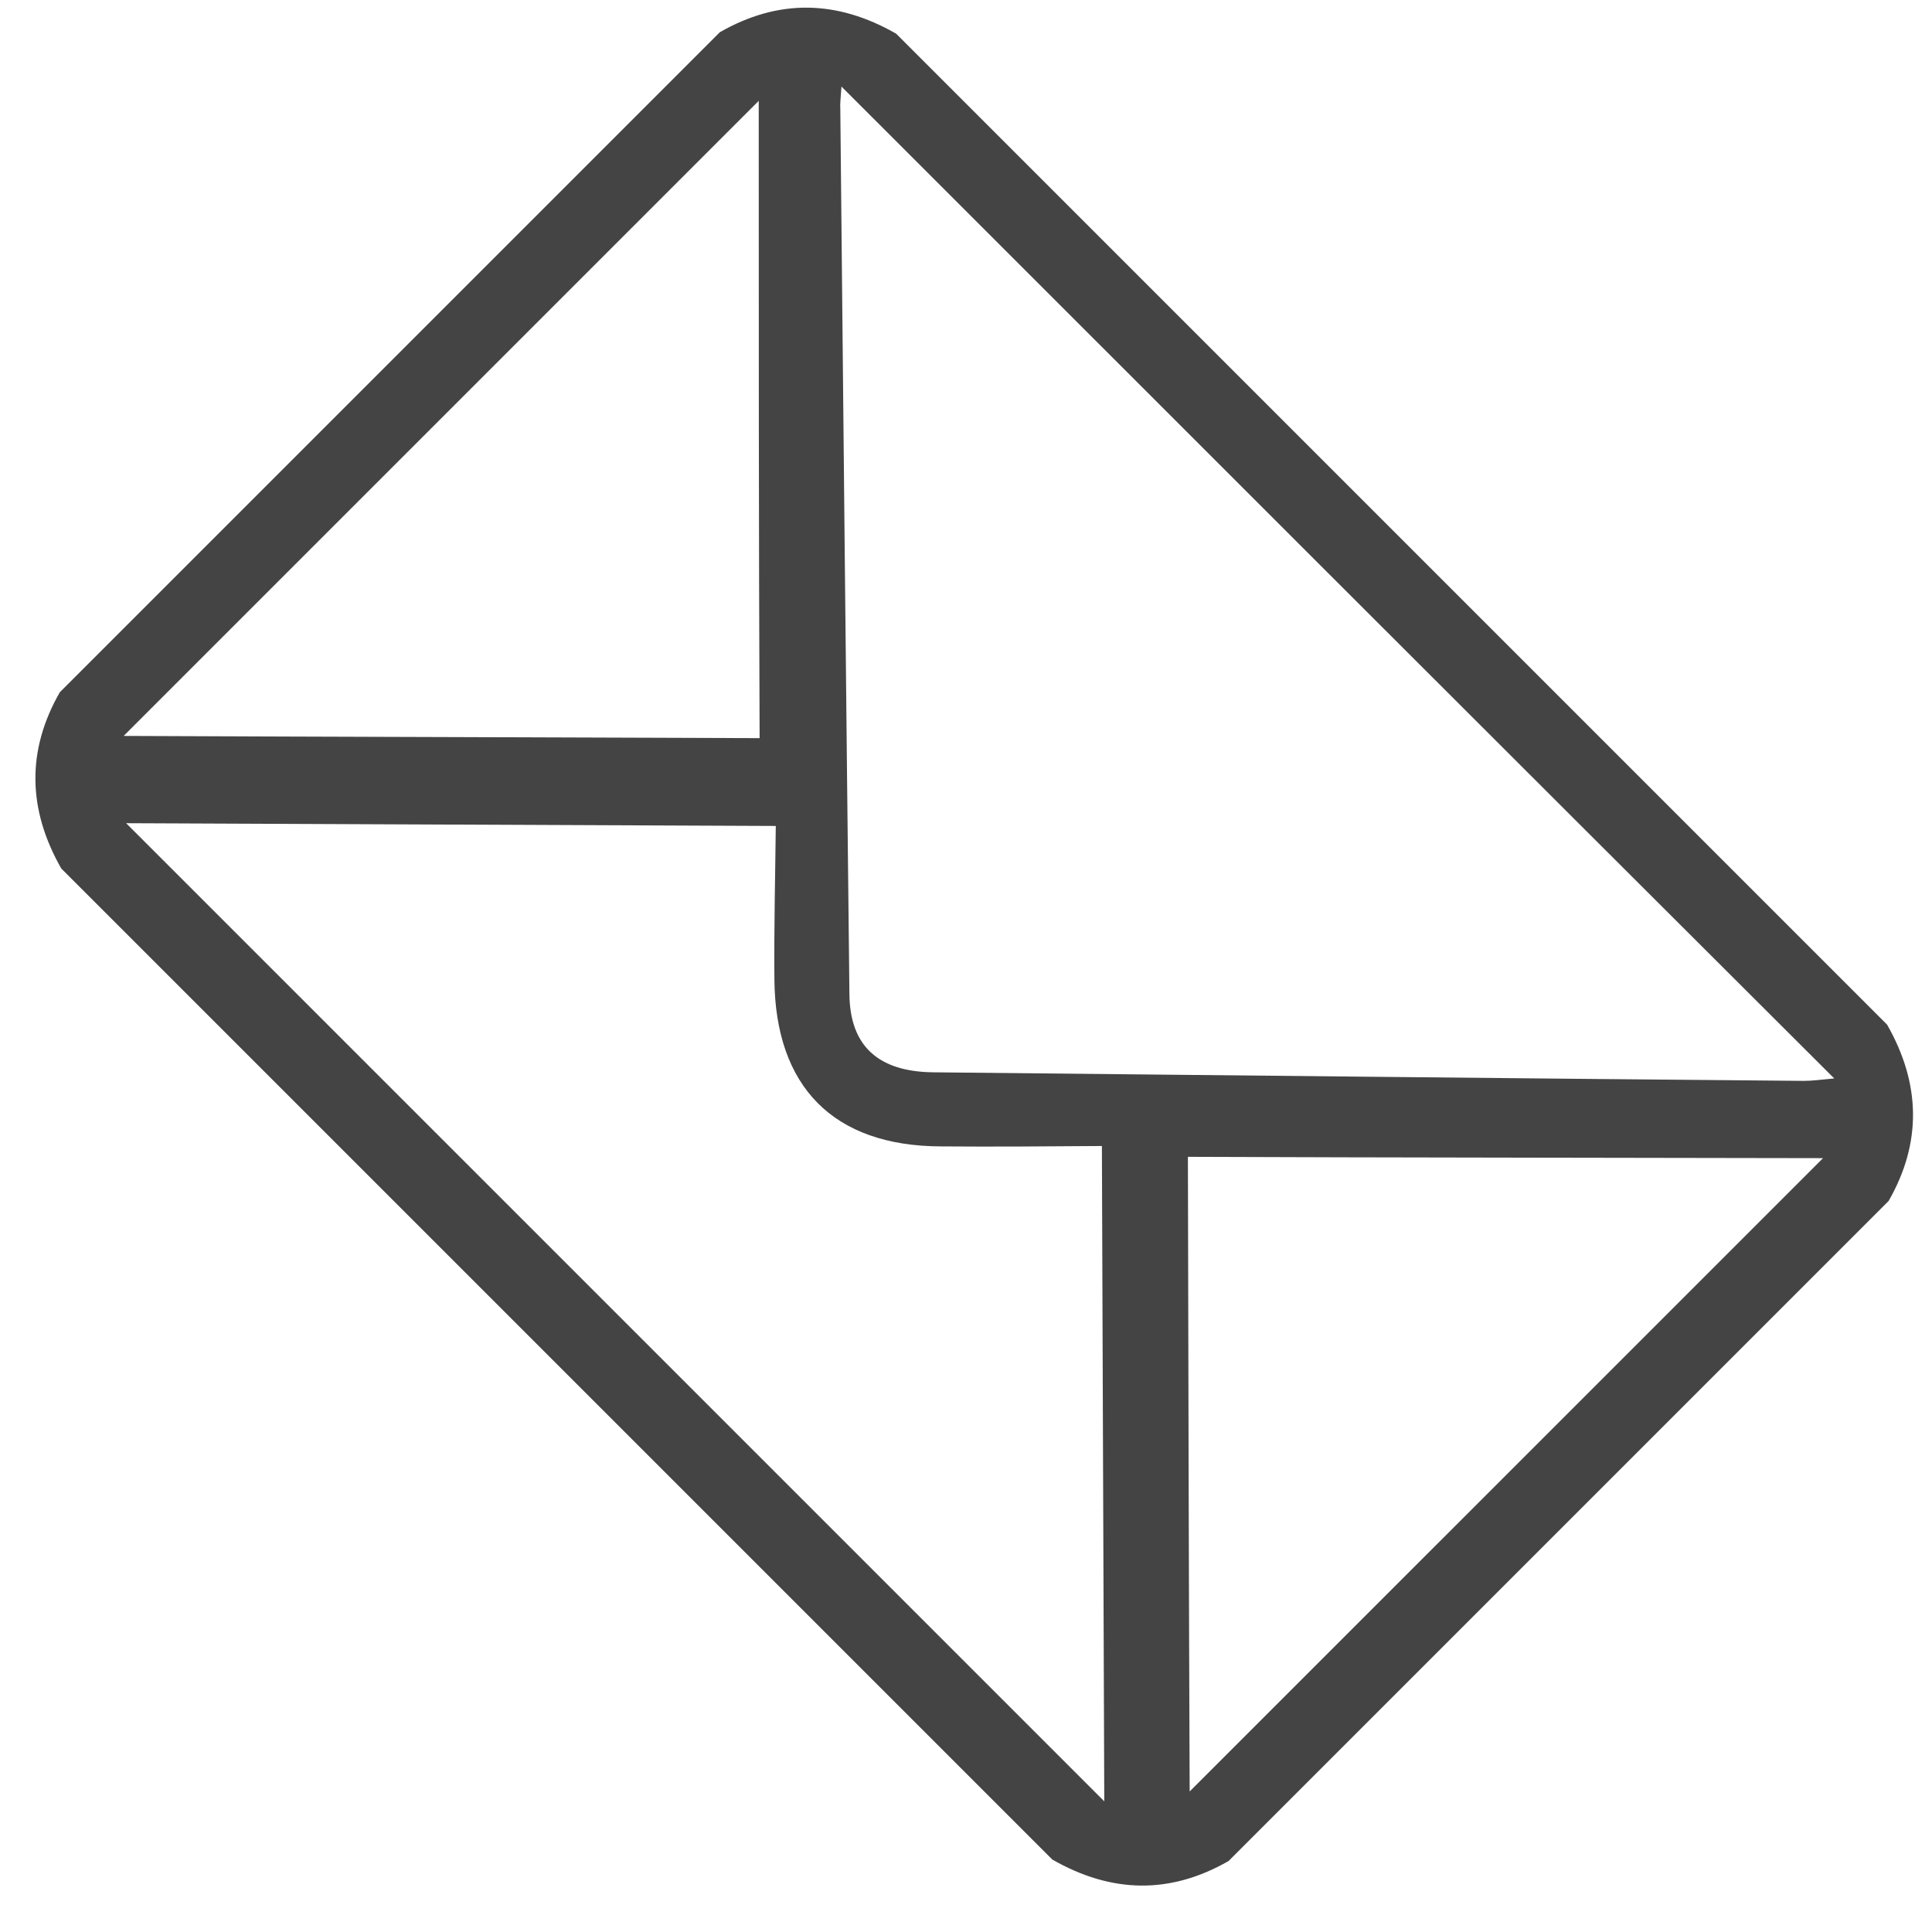 <svg width="35" height="35" viewBox="0 0 35 35" fill="none" xmlns="http://www.w3.org/2000/svg">
<path d="M1.084 12.54C5.067 8.557 9.057 4.567 13.04 0.584C14.097 -0.022 15.159 -0.006 16.234 0.61C22.216 6.592 28.205 12.582 34.187 18.563C34.795 19.63 34.82 20.7 34.214 21.757C30.231 25.74 26.24 29.731 22.257 33.714C21.2 34.32 20.138 34.303 19.063 33.687C13.082 27.705 7.092 21.716 1.11 15.734C0.502 14.667 0.478 13.597 1.084 12.54ZM15.244 1.568C15.23 1.791 15.215 1.887 15.223 1.975C15.276 7.317 15.328 12.658 15.388 18.008C15.396 18.95 15.911 19.418 16.917 19.426C22.163 19.477 27.417 19.537 32.671 19.581C32.83 19.582 32.982 19.559 33.229 19.537C27.199 13.523 21.266 7.59 15.244 1.568ZM19.962 20.761C18.956 20.768 17.998 20.776 17.04 20.768C15.1 20.76 14.045 19.69 14.029 17.741C14.021 16.783 14.045 15.825 14.054 14.963C10.046 14.946 6.117 14.929 2.285 14.913C8.122 20.75 14.055 26.684 20.005 32.633C19.988 28.673 19.979 24.769 19.962 20.761ZM2.24 13.332C6.216 13.349 10.088 13.357 13.761 13.372C13.745 9.555 13.745 5.675 13.745 1.827C9.944 5.628 6.128 9.444 2.24 13.332ZM21.52 20.957C21.528 24.734 21.536 28.606 21.552 32.454C25.353 28.654 29.177 24.829 33.026 20.981C29.105 20.972 25.241 20.972 21.52 20.957Z" fill="#444444"/>
</svg>
